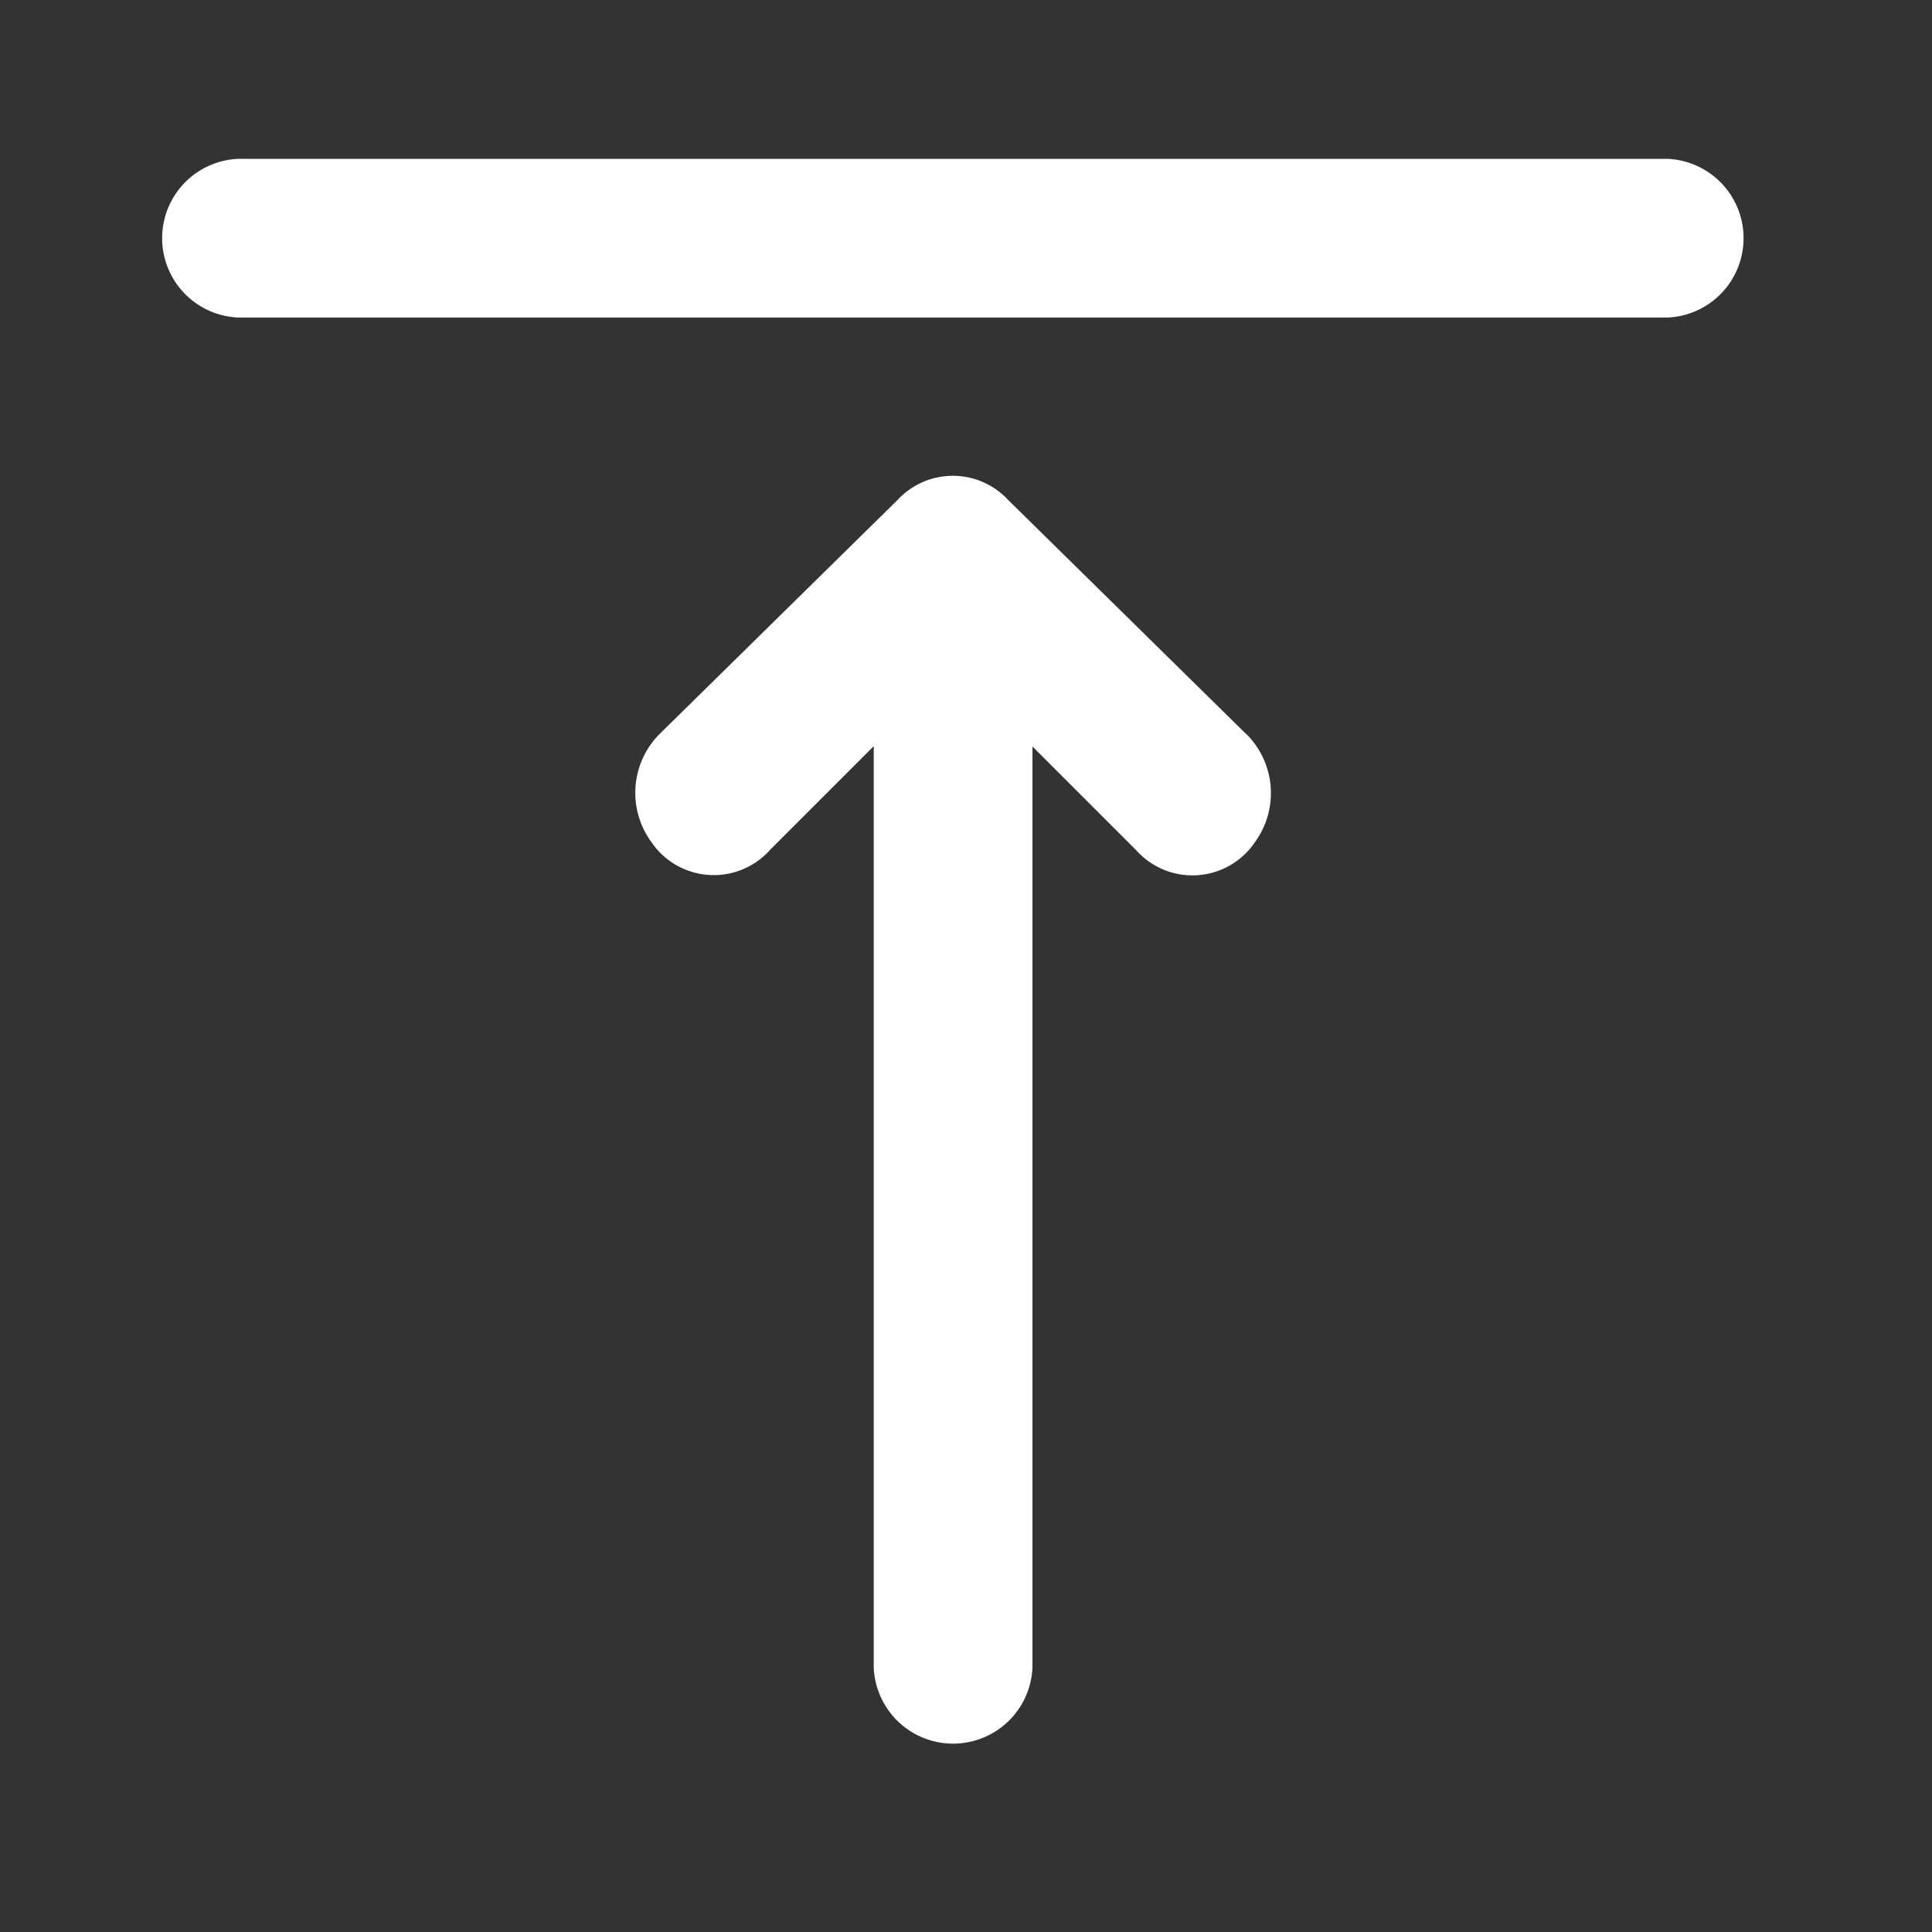 <svg id="Layer_2" data-name="Layer 2" xmlns="http://www.w3.org/2000/svg" width="28" height="28" viewBox="0 0 28 28">
  <rect x="0" y="0" width="28" height="28" fill="#333333" stroke="none"/>
  <g id="invisible_box" data-name="invisible box">
    <rect id="사각형_17926" data-name="사각형 17926" width="28" height="28" fill="none"/>
  </g>
  <g id="Q3_icons" data-name="Q3 icons" transform="translate(2.302 2.302)">
    <path id="패스_69938" data-name="패스 69938" d="M5.151,4H25.864a1.151,1.151,0,0,1,0,2.3H5.151a1.151,1.151,0,0,1,0-2.3Z" transform="translate(-4 -4)" fill="#fff"/>
    <path id="패스_69939" data-name="패스 69939" d="M24.861,15.733l-3.452-3.395a1.093,1.093,0,0,0-1.611,0l-3.452,3.395a1.208,1.208,0,0,0-.115,1.554,1.093,1.093,0,0,0,1.726.115l1.5-1.5V29.255a1.151,1.151,0,0,0,2.3,0V15.906l1.5,1.5a1.093,1.093,0,0,0,1.726-.115,1.208,1.208,0,0,0-.115-1.554Z" transform="translate(-9.096 -7.39)" fill="#fff"/>
  </g>
</svg>
